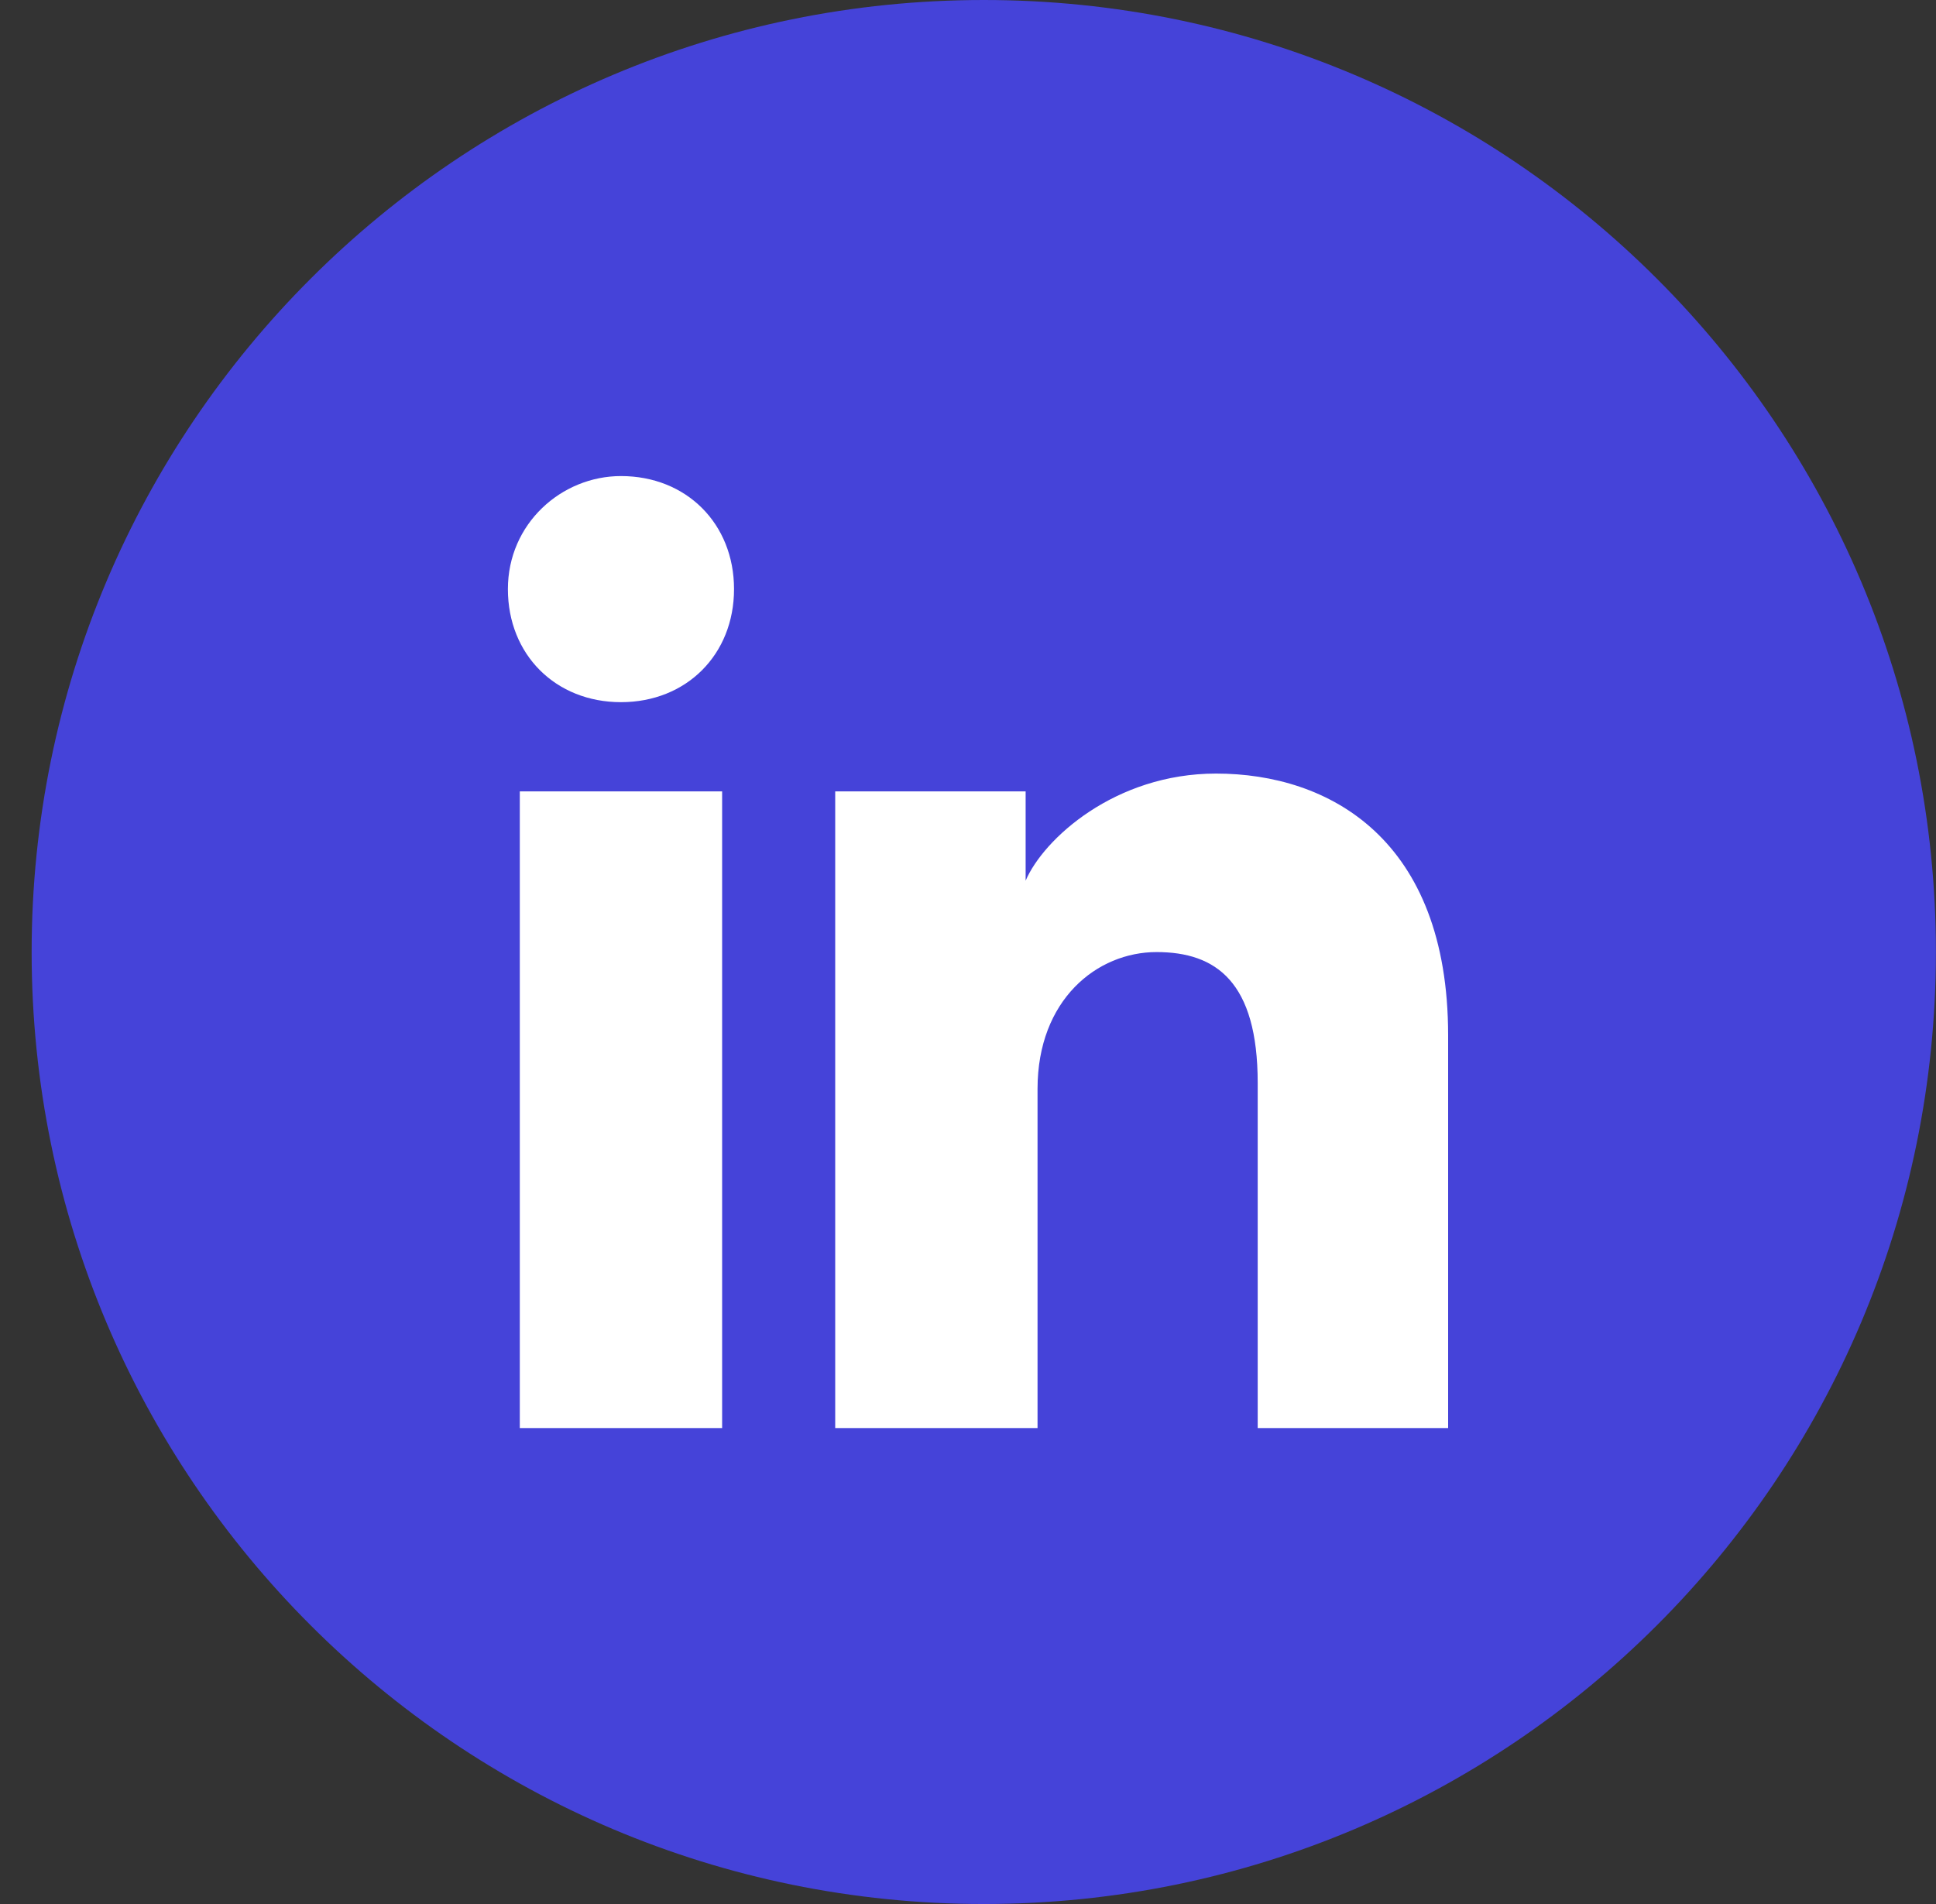 <svg width="61" height="60" viewBox="0 0 61 60" fill="none" xmlns="http://www.w3.org/2000/svg">
<rect x="0" y="0" width="61" height="60" fill="#333333" stroke="none"/>
<path d="M0.997 30C0.997 46.569 14.428 60 30.997 60C47.565 60 60.997 46.569 60.997 30C60.997 13.431 47.565 0 30.997 0C14.428 0 0.997 13.431 0.997 30Z" fill="#4543D9"/>
<path d="M22.753 45.002H16.378V24.939H22.753V45.002ZM19.566 22.127C17.503 22.127 16.003 20.627 16.003 18.564C16.003 16.502 17.691 15.002 19.566 15.002C21.628 15.002 23.128 16.502 23.128 18.564C23.128 20.627 21.628 22.127 19.566 22.127ZM46.003 45.002H39.628V34.127C39.628 30.939 38.316 30.002 36.441 30.002C34.566 30.002 32.691 31.502 32.691 34.314V45.002H26.316V24.939H32.316V27.752C32.878 26.439 35.128 24.377 38.316 24.377C41.878 24.377 45.628 26.439 45.628 32.627V45.002H46.003Z" fill="white"/>
</svg>
